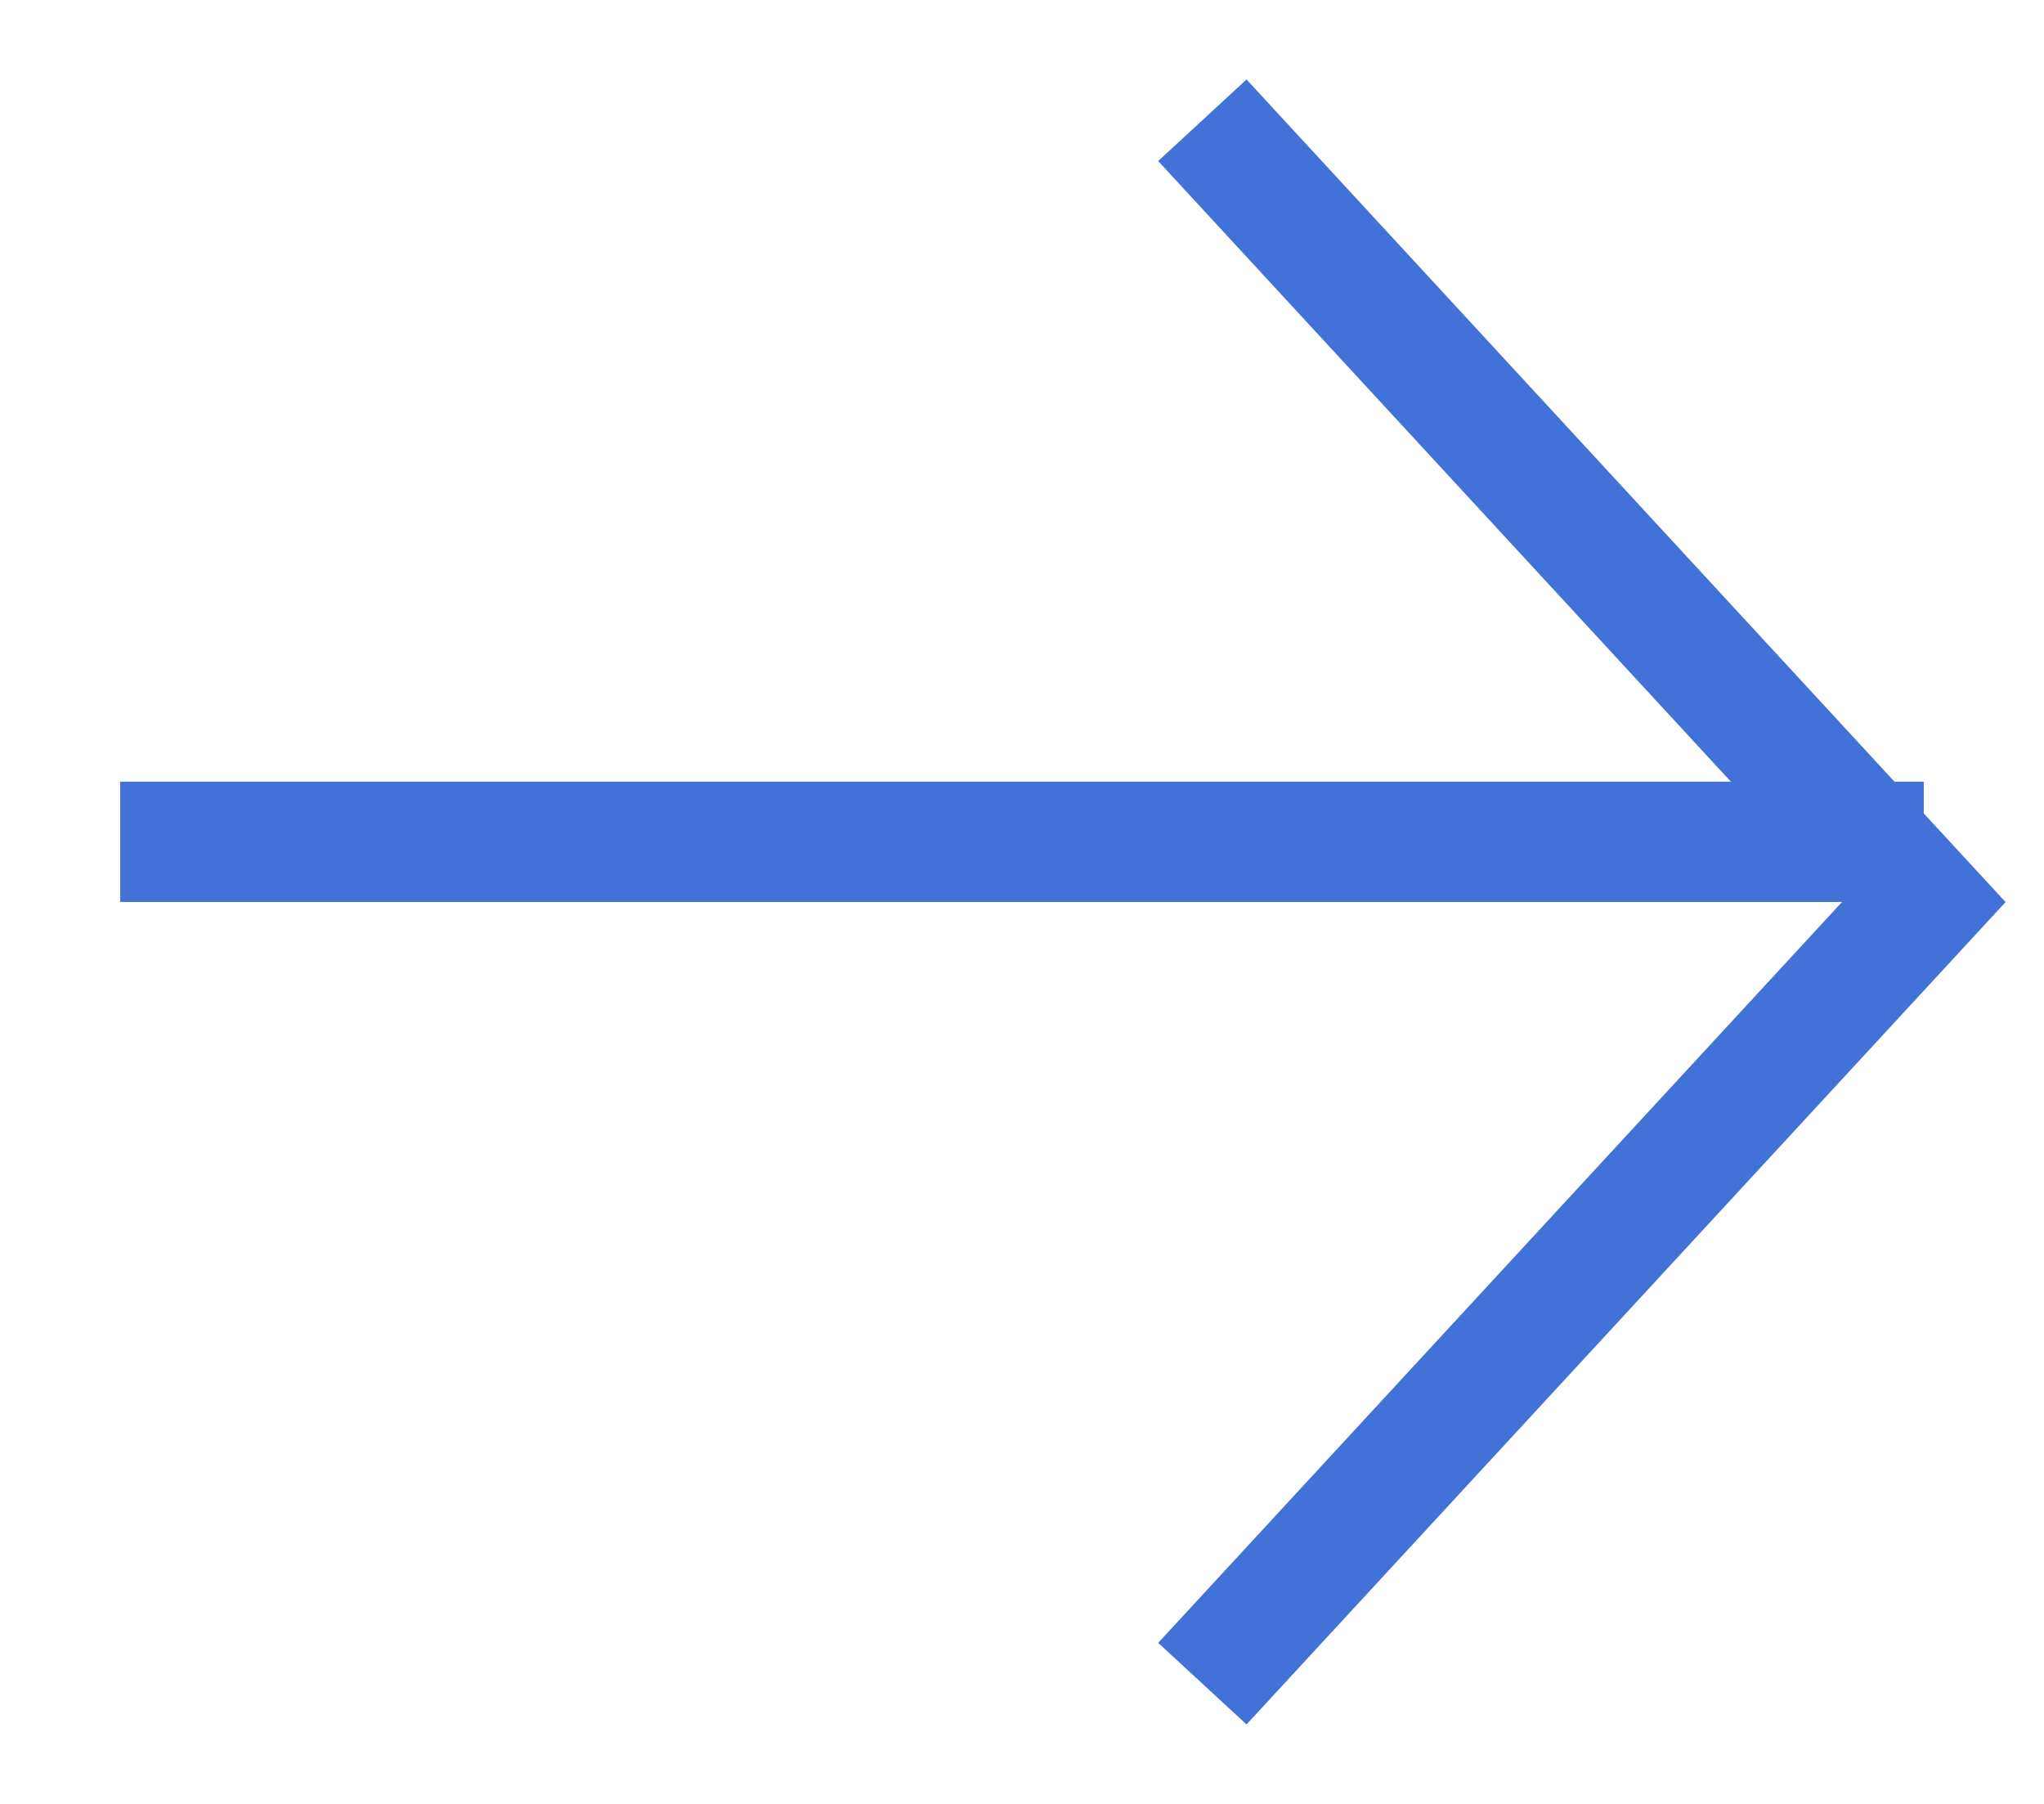 <?xml version="1.0" encoding="UTF-8"?>
<svg width="17px" height="15px" viewBox="0 0 17 15" version="1.1" xmlns="http://www.w3.org/2000/svg" xmlns:xlink="http://www.w3.org/1999/xlink">
    <!-- Generator: Sketch 60.1 (88133) - https://sketch.com -->
    <title>箭头</title>
    <desc>Created with Sketch.</desc>
    <g id="箭头" stroke="none" stroke-width="1" fill="none" fill-rule="evenodd">
        <g id="Group-5-Copy-3" transform="translate(1, 1)" stroke="#4272D7">
            <polyline id="Stroke-1" points="9 0 15 6.501 9 13"></polyline>
            <line x1="15" y1="6" x2="0" y2="6" id="Stroke-3"></line>
        </g>
    </g>
</svg>